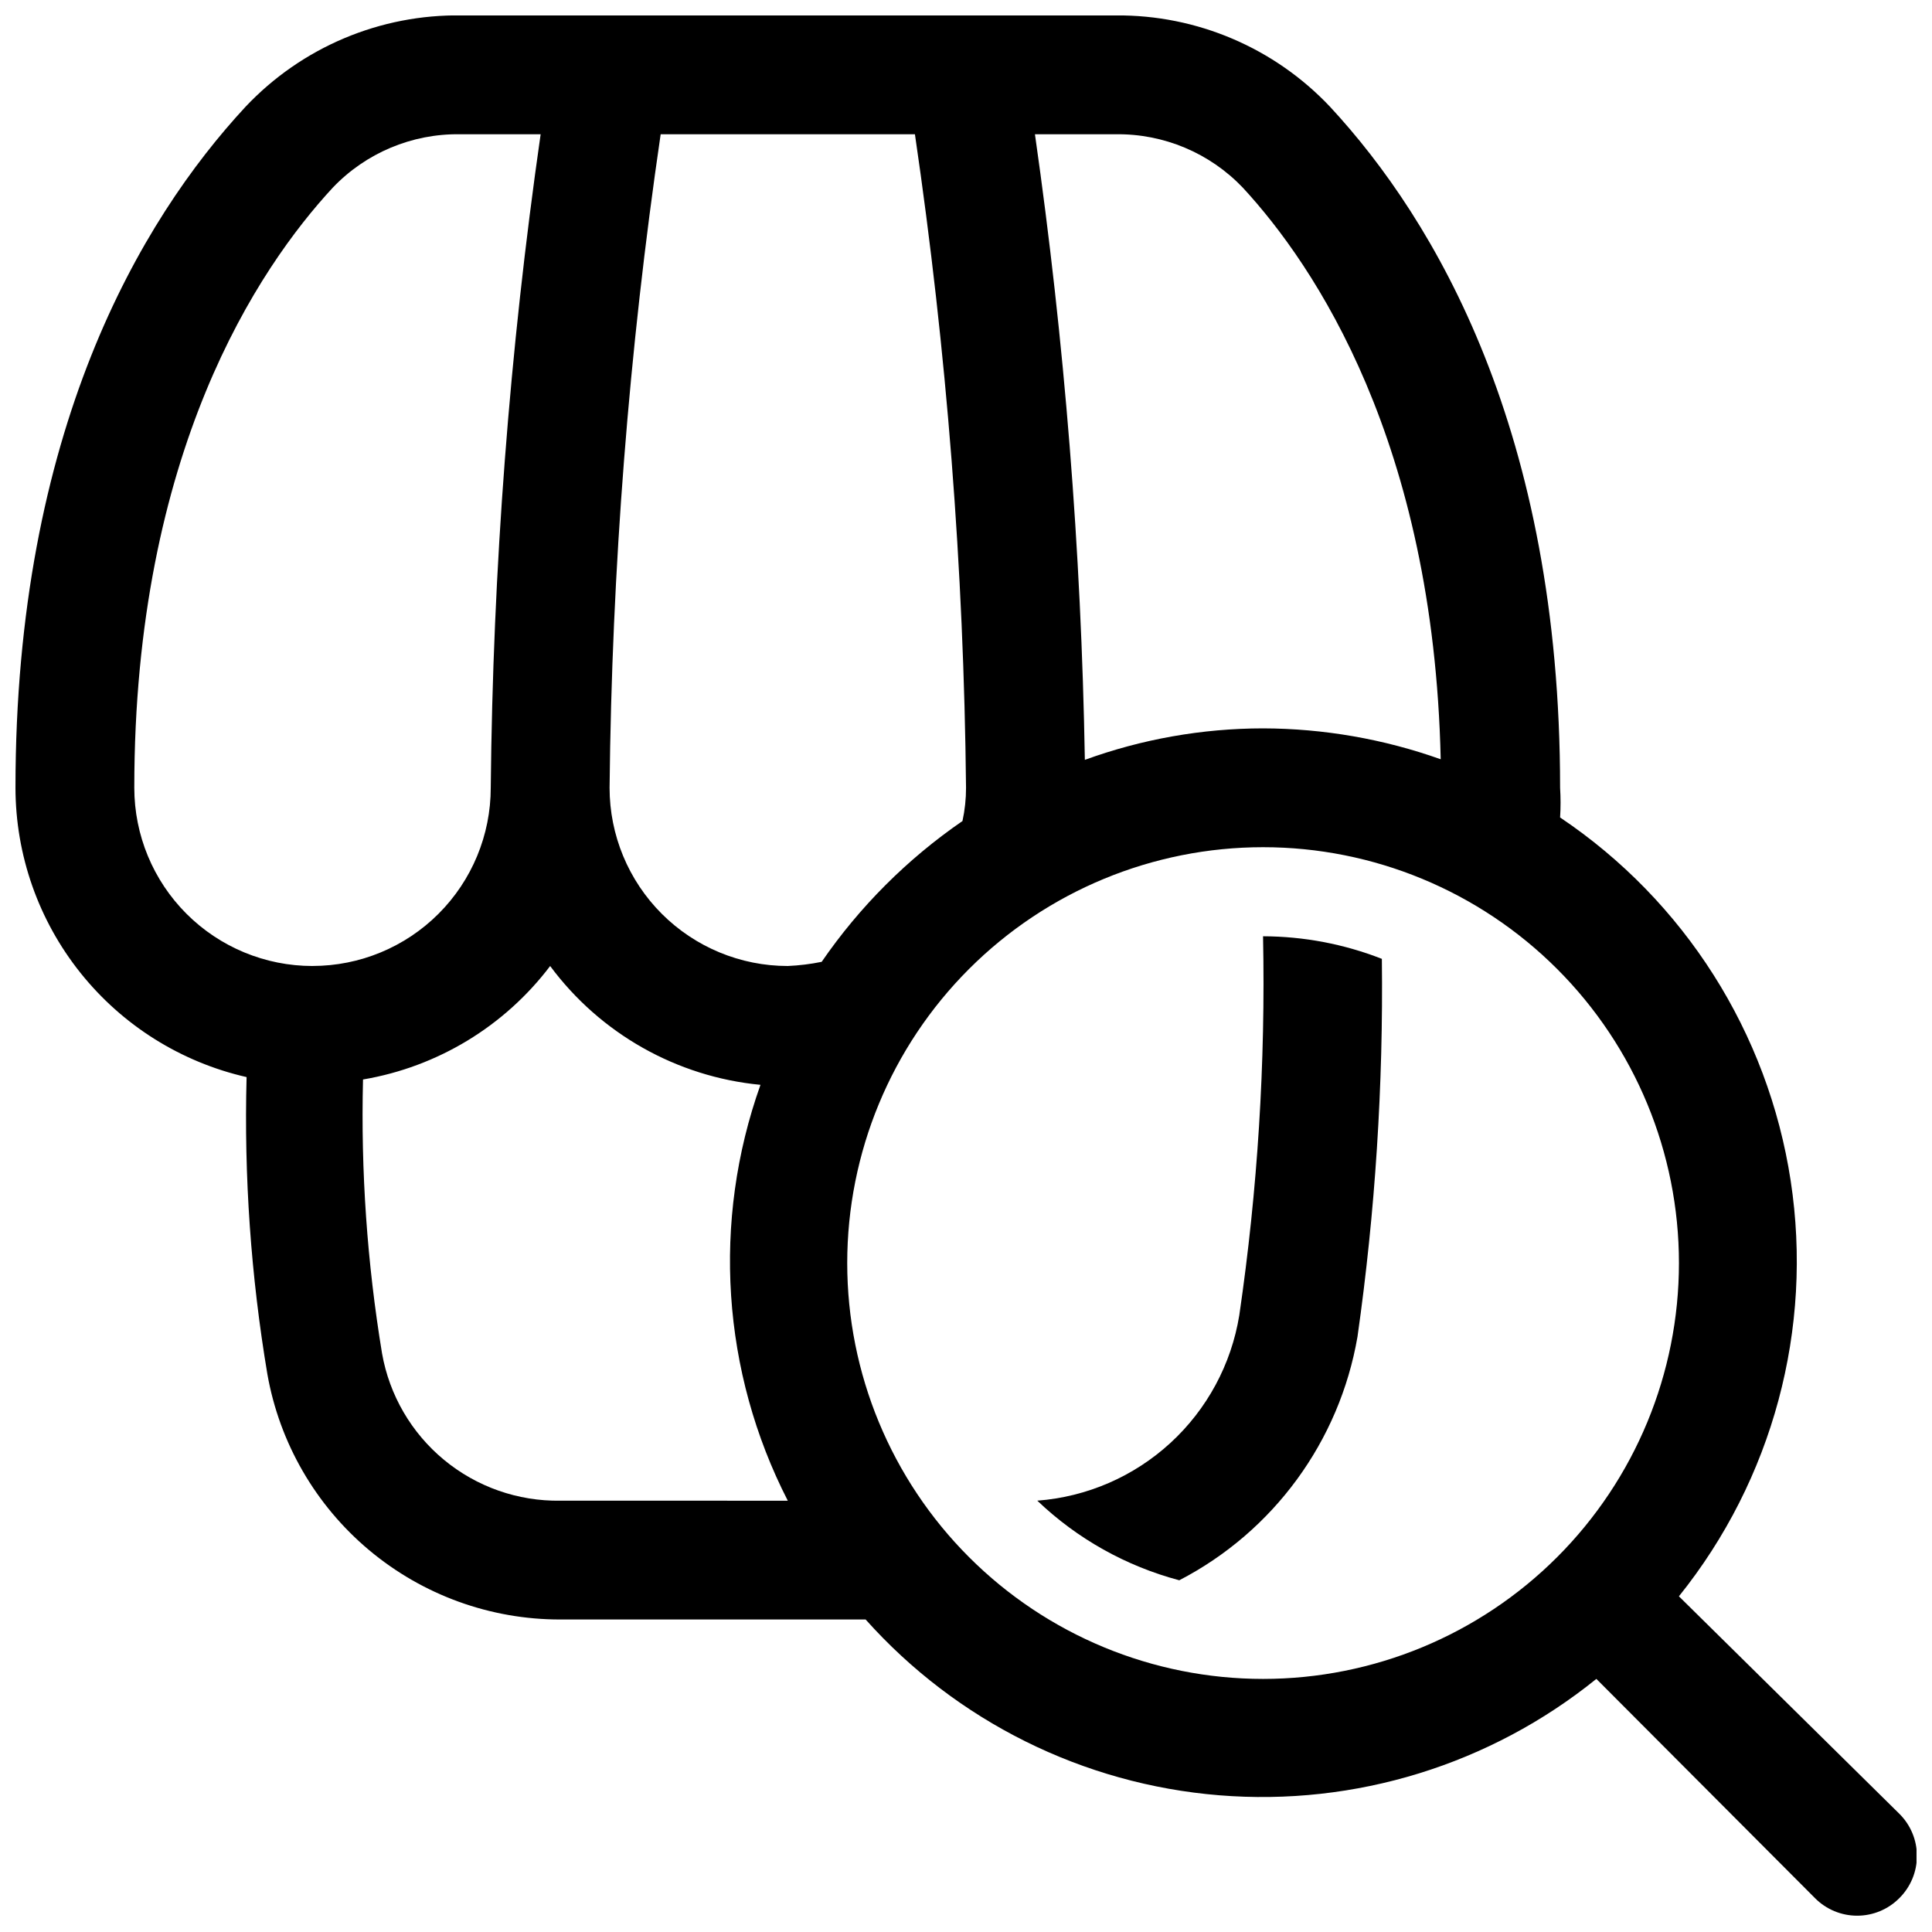 <?xml version="1.0" encoding="UTF-8"?>
<!-- Uploaded to: SVG Repo, www.svgrepo.com, Generator: SVG Repo Mixer Tools -->
<svg width="800px" height="800px" version="1.1" viewBox="144 144 512 512" xmlns="http://www.w3.org/2000/svg">
 <defs>
  <clipPath id="a">
   <path d="m148.09 148.09h503.81v503.81h-503.81z"/>
  </clipPath>
 </defs>
 <path d="m478.72 392.12c0.68 33.602-1.426 67.199-6.297 100.45-2.117 13.004-8.547 24.922-18.258 33.832-9.711 8.91-22.133 14.293-35.273 15.289 10.562 10.094 23.508 17.352 37.629 21.098 24.977-12.941 42.453-36.832 47.23-64.551 4.707-33.164 6.863-66.641 6.457-100.13-10.035-3.93-20.711-5.957-31.488-5.984z"/>
 <g clip-path="url(#a)">
  <path d="m588.93 567.04c24.863-30.941 35.605-70.887 29.621-110.12-5.988-39.238-28.152-74.164-61.109-96.285 0.164-2.621 0.164-5.25 0-7.871 0-94.465-33.062-150.36-60.93-180.43-14.738-15.648-35.34-24.438-56.836-24.246h-173.18c-21.715-0.367-42.578 8.438-57.465 24.246-27.867 30.07-60.93 85.961-60.93 180.43 0.02 17.828 6.086 35.121 17.215 49.047 11.125 13.93 26.648 23.668 44.031 27.629-0.703 26.355 1.141 52.719 5.508 78.719 3.223 18.238 12.773 34.754 26.969 46.648 14.195 11.891 32.129 18.398 50.648 18.375h80.926c24.09 26.973 57.633 43.652 93.68 46.582 36.047 2.934 71.84-8.109 99.973-30.84l57.938 58.094v0.004c2.957 2.981 6.981 4.656 11.18 4.656 4.195 0 8.223-1.676 11.176-4.656 2.981-2.957 4.66-6.981 4.66-11.18s-1.68-8.223-4.66-11.176zm-149.25-387.46c12.715-0.176 24.926 4.961 33.695 14.168 19.051 20.625 50.539 67.383 52.426 151.46v0.004c-15.113-5.375-31.031-8.145-47.074-8.188-16.109 0.016-32.094 2.84-47.23 8.344-0.953-55.484-5.371-110.85-13.227-165.79zm-212.86 220.42c-12.523 0-24.539-4.977-33.398-13.836-8.855-8.855-13.832-20.871-13.832-33.398 0-88.953 32.906-137.76 52.586-159.02 8.766-9.207 20.977-14.344 33.691-14.168h21.41c-8.246 57.371-12.664 115.23-13.223 173.18 0 12.527-4.977 24.543-13.836 33.398-8.855 8.859-20.871 13.836-33.398 13.836zm95.883 141.7h-30.23c-11.227 0.168-22.148-3.668-30.805-10.824s-14.48-17.16-16.426-28.223c-3.953-23.98-5.641-48.281-5.039-72.578 19.758-3.348 37.492-14.102 49.594-30.07 13.281 17.914 33.535 29.359 55.734 31.488-12.887 36.16-10.27 76.043 7.242 110.21zm39.047-142.8v-0.004c-2.961 0.602-5.961 0.969-8.977 1.105-12.527 0-24.539-4.977-33.398-13.836-8.855-8.855-13.832-20.871-13.832-33.398 0.594-57.969 5.117-115.83 13.539-173.18h67.383c8.43 57.355 12.957 115.21 13.543 173.18 0.004 2.965-0.312 5.922-0.945 8.816-14.617 10.051-27.262 22.699-37.312 37.312zm116.98 190.03c-29.23 0-57.262-11.609-77.93-32.277-20.668-20.668-32.277-48.699-32.277-77.93s11.609-57.262 32.277-77.93c20.668-20.668 48.699-32.277 77.93-32.277s57.262 11.609 77.93 32.277c20.668 20.668 32.277 48.699 32.277 77.93s-11.609 57.262-32.277 77.93c-20.668 20.668-48.699 32.277-77.93 32.277z"/>
 </g>
</svg>